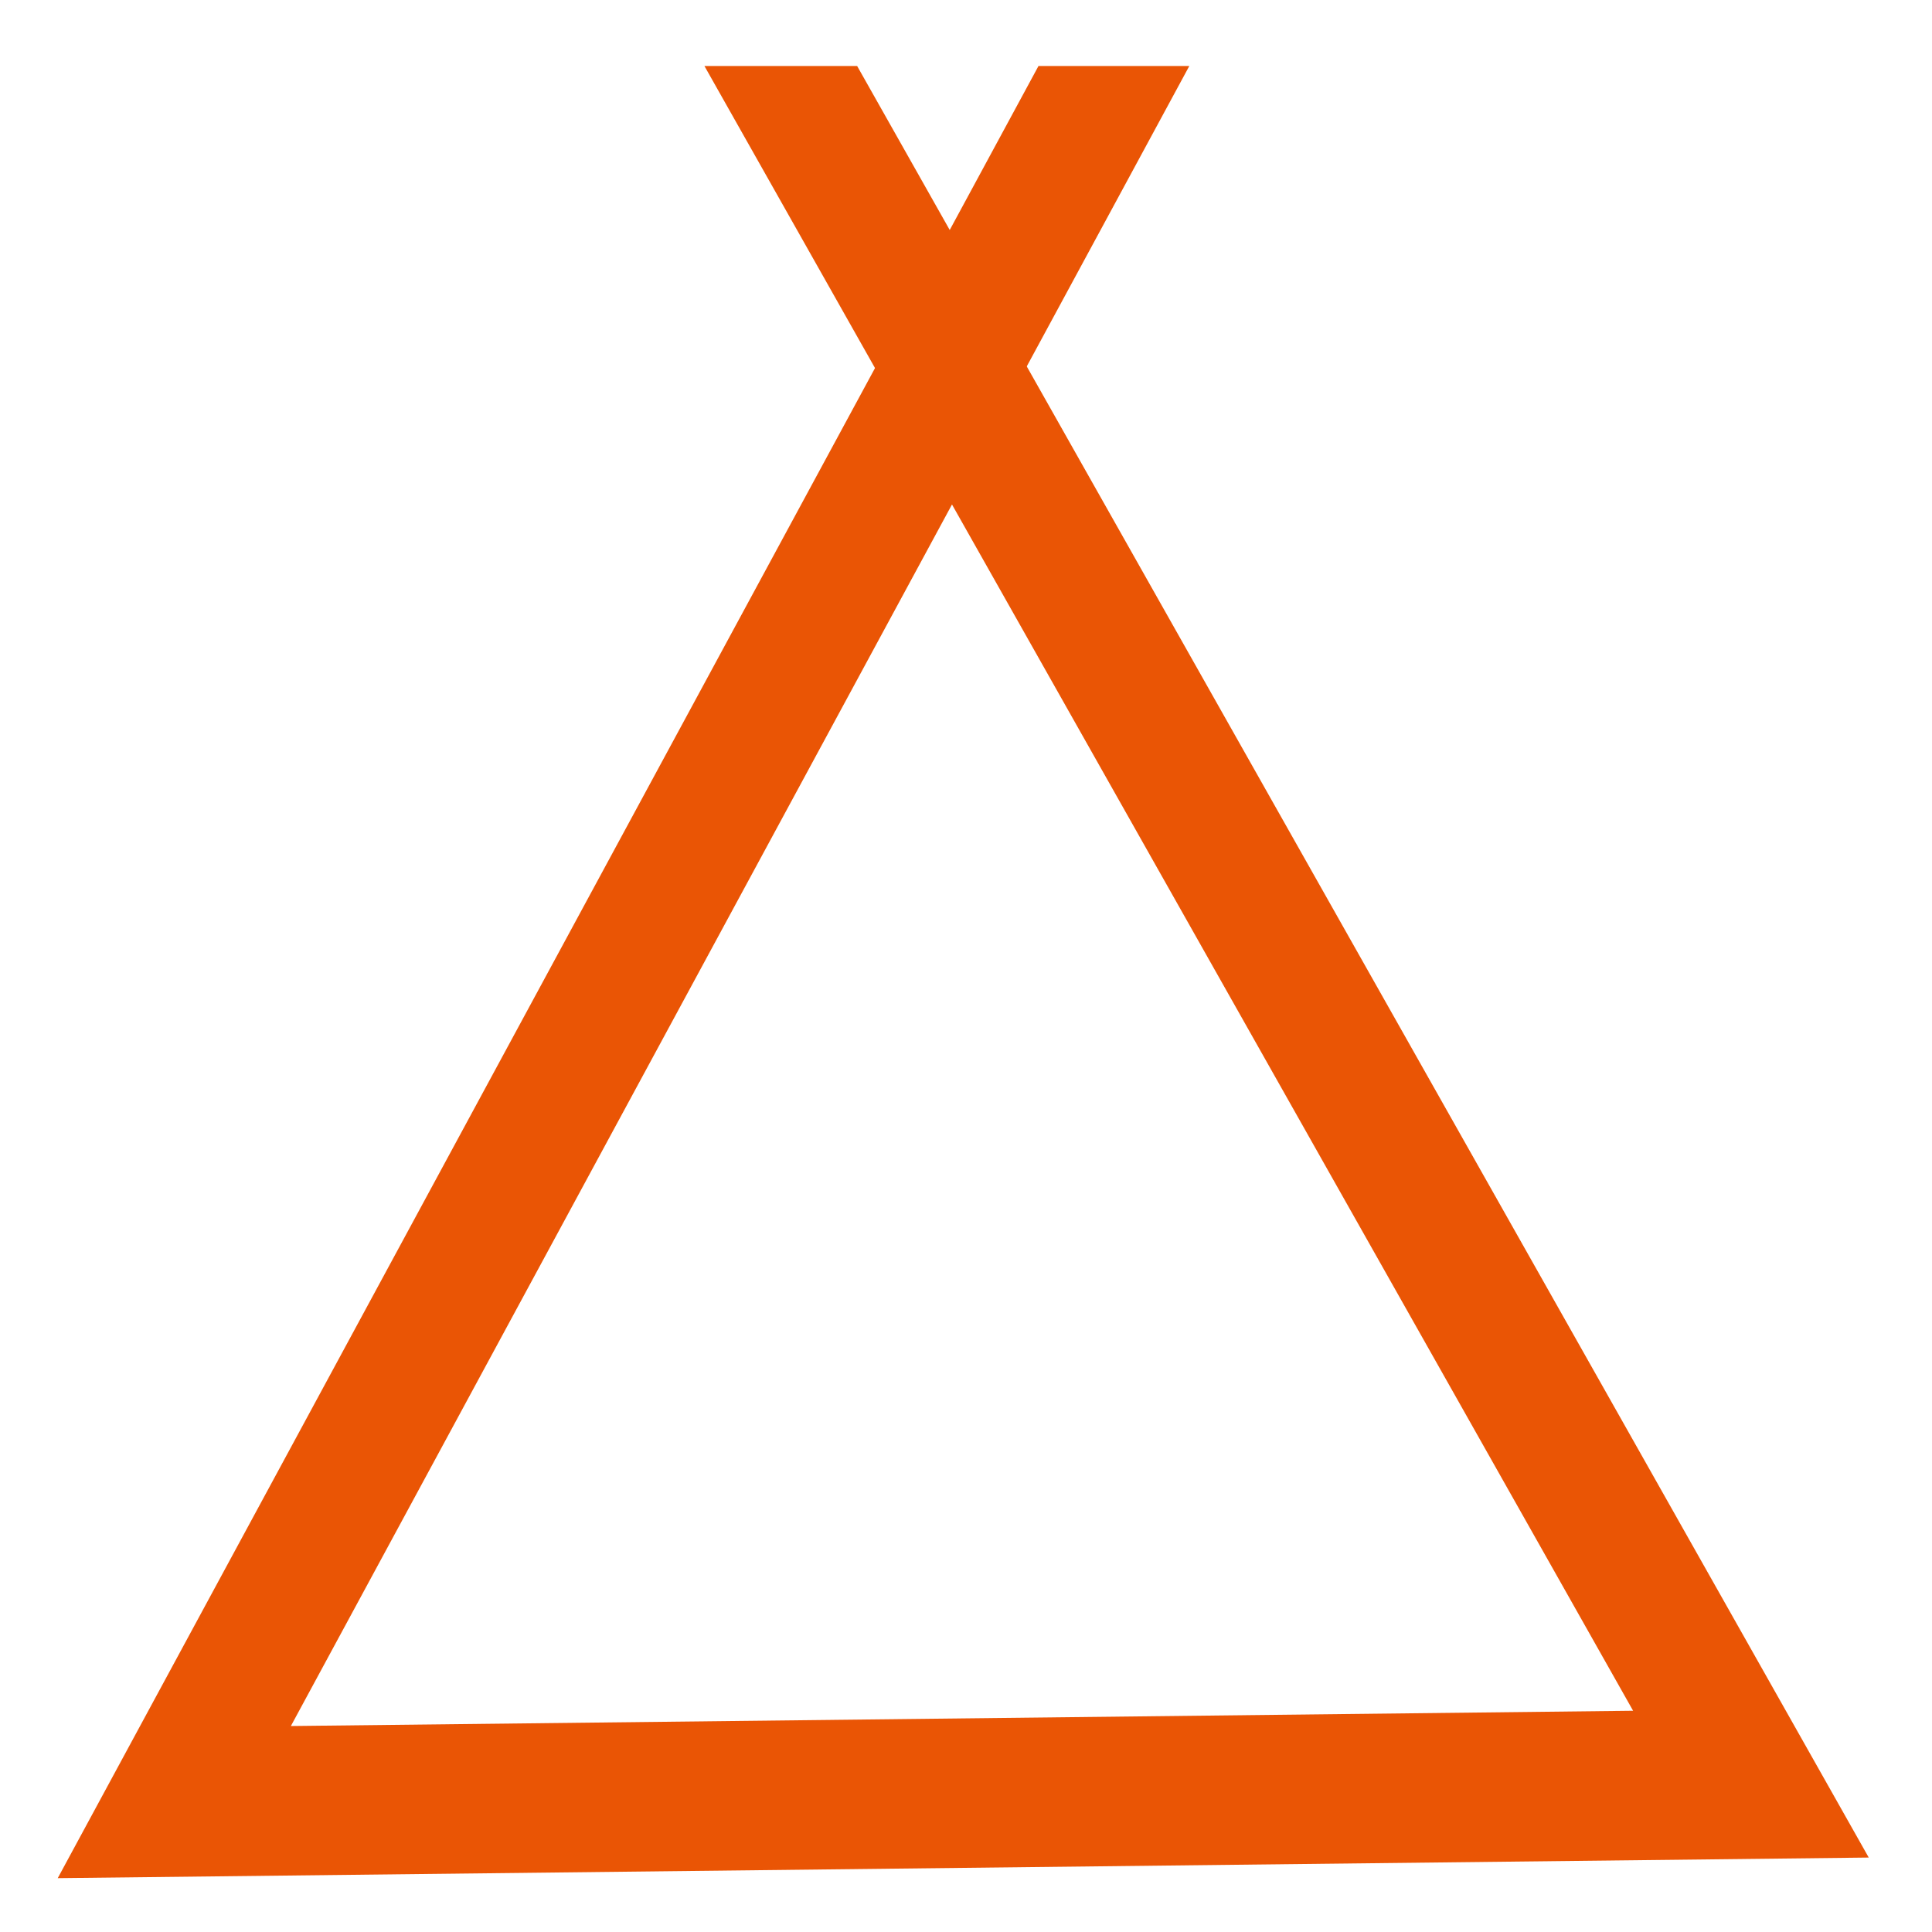 <?xml version="1.0" encoding="UTF-8" standalone="no"?>
<!DOCTYPE svg PUBLIC "-//W3C//DTD SVG 1.1//EN" "http://www.w3.org/Graphics/SVG/1.1/DTD/svg11.dtd">
<svg width="100%" height="100%" viewBox="0 0 32 32" version="1.1" xmlns="http://www.w3.org/2000/svg" xmlns:xlink="http://www.w3.org/1999/xlink" xml:space="preserve" xmlns:serif="http://www.serif.com/" style="fill-rule:evenodd;clip-rule:evenodd;stroke-linejoin:round;stroke-miterlimit:2;">
    <g transform="matrix(0.798,0,0,0.937,-326.519,-192.656)">
        <clipPath id="_clip1">
            <rect x="406.684" y="206.776" width="44.632" height="34.207" clip-rule="nonzero"/>
        </clipPath>
        <g clip-path="url(#_clip1)">
            <g transform="matrix(1,0,0,1,428.932,204.493)">
                <path d="M0,10.034L-5.642,1.525L-3.44,0.065L-0.048,5.182L3.245,0L5.475,1.417L0,10.034Z" style="fill:rgb(234,85,5);fill-rule:nonzero;"/>
            </g>
            <g transform="matrix(1,0,0,1,428.931,233.957)">
                <path d="M0,-19.43L-13.722,2.163L14.137,1.893L0,-19.43ZM-18.561,4.852L-0.047,-24.282L19.028,4.488L-18.561,4.852Z" style="fill:rgb(234,85,5);fill-rule:nonzero;"/>
            </g>
        </g>
    </g>
</svg>
